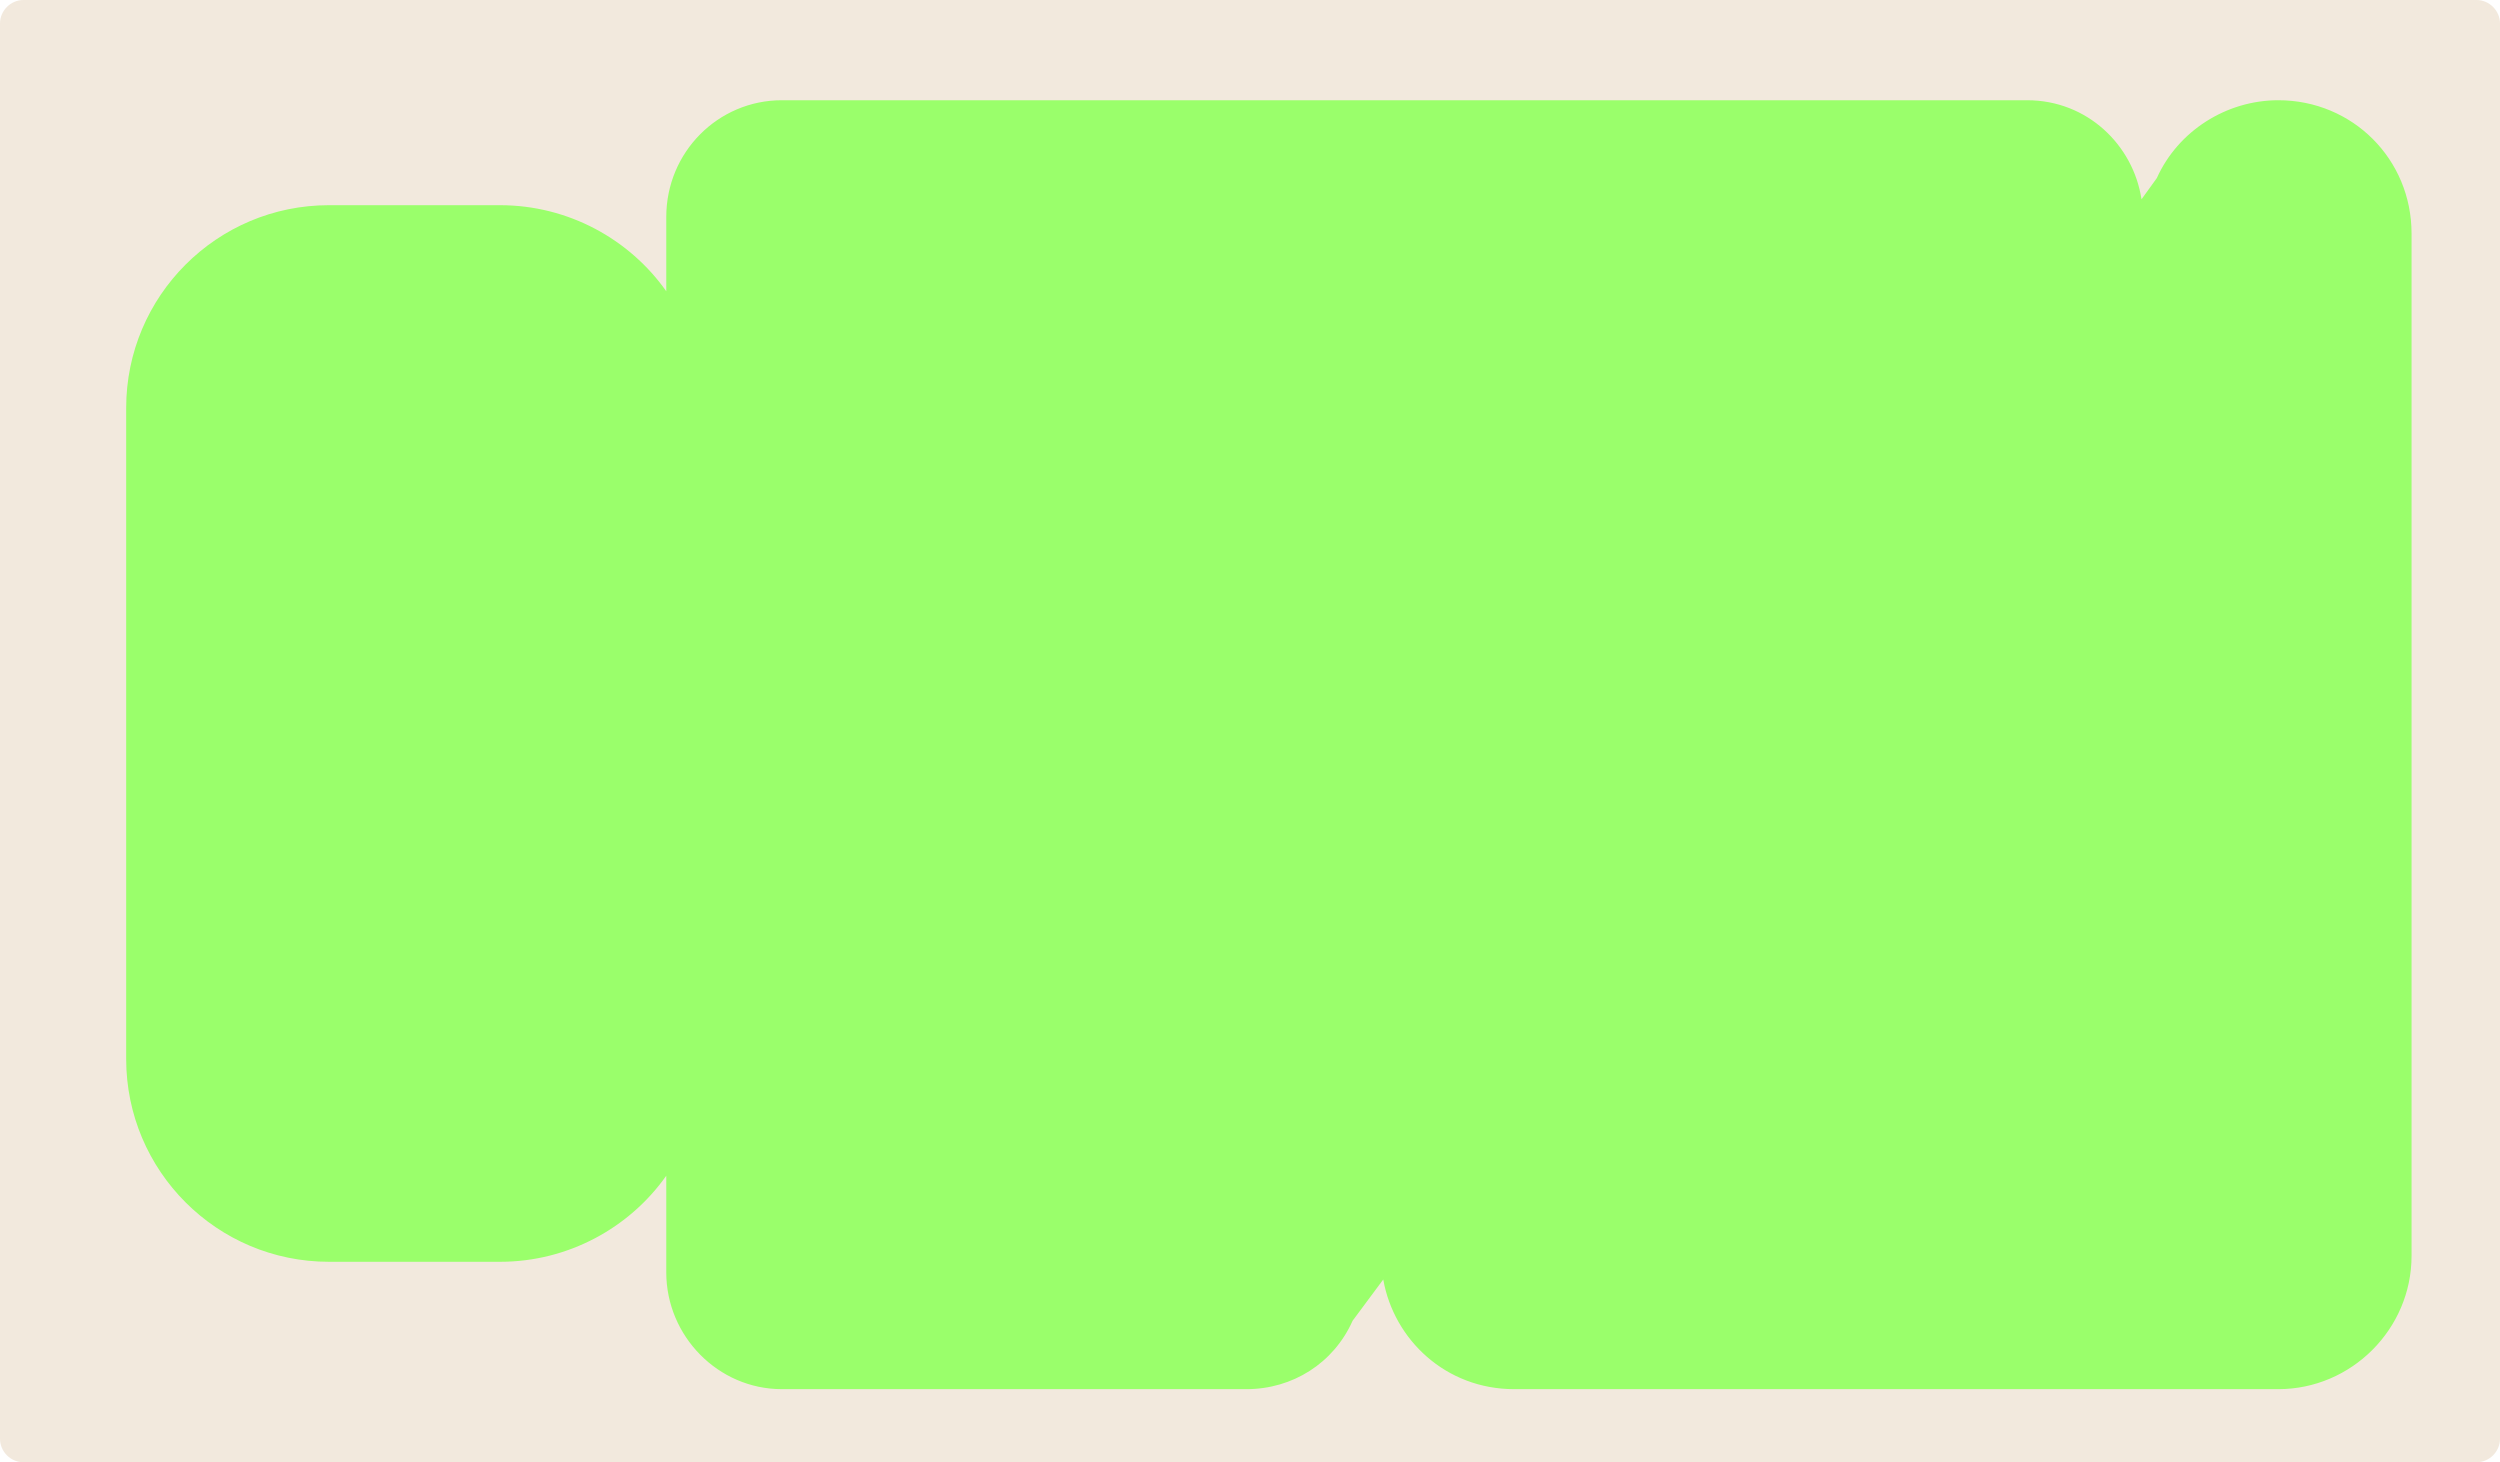 <?xml version="1.0" encoding="UTF-8"?> <svg xmlns="http://www.w3.org/2000/svg" xmlns:xlink="http://www.w3.org/1999/xlink" version="1.1" id="Layer_2_00000112627366076014431040000005240491571643746193_" x="0px" y="0px" viewBox="0 0 212 124" style="enable-background:new 0 0 212 124;" xml:space="preserve"> <style type="text/css"> .st0{fill:#F2E9DD;} .st1{fill:#9AFF6B;} </style> <g id="_прямоугольники"> <path class="st0" d="M2,0h208c1.1,0,2,0.9,2,2v120c0,1.1-0.9,2-2,2H2c-1.1,0-2-0.9-2-2V2C0,0.9,0.9,0,2,0z"></path> </g> <path class="st1" d="M193.2,8.5L193.2,8.5c-4.4,0-8.5,2.6-10.3,6.6l-1.3,1.8c-0.7-4.6-4.6-8.4-9.7-8.4H66.3c-5.4,0-9.8,4.4-9.8,9.9 v6.3c-3.1-4.4-8.3-7.3-14.1-7.3H27.9c-9.5,0-17.2,7.7-17.2,17.2v55.2c0,9.5,7.7,17.2,17.2,17.2h14.5c5.8,0,11-2.9,14.1-7.3v8.2 c0,5.4,4.4,9.9,9.8,9.9h39.4h0c3.9,0,7.4-2.2,9-5.8l2.6-3.5c0.9,5.1,5.3,9.3,11.1,9.3h64.8c6.2,0,11.3-5.1,11.3-11.3V19.8 C204.5,13.5,199.5,8.5,193.2,8.5z"></path> </svg> 